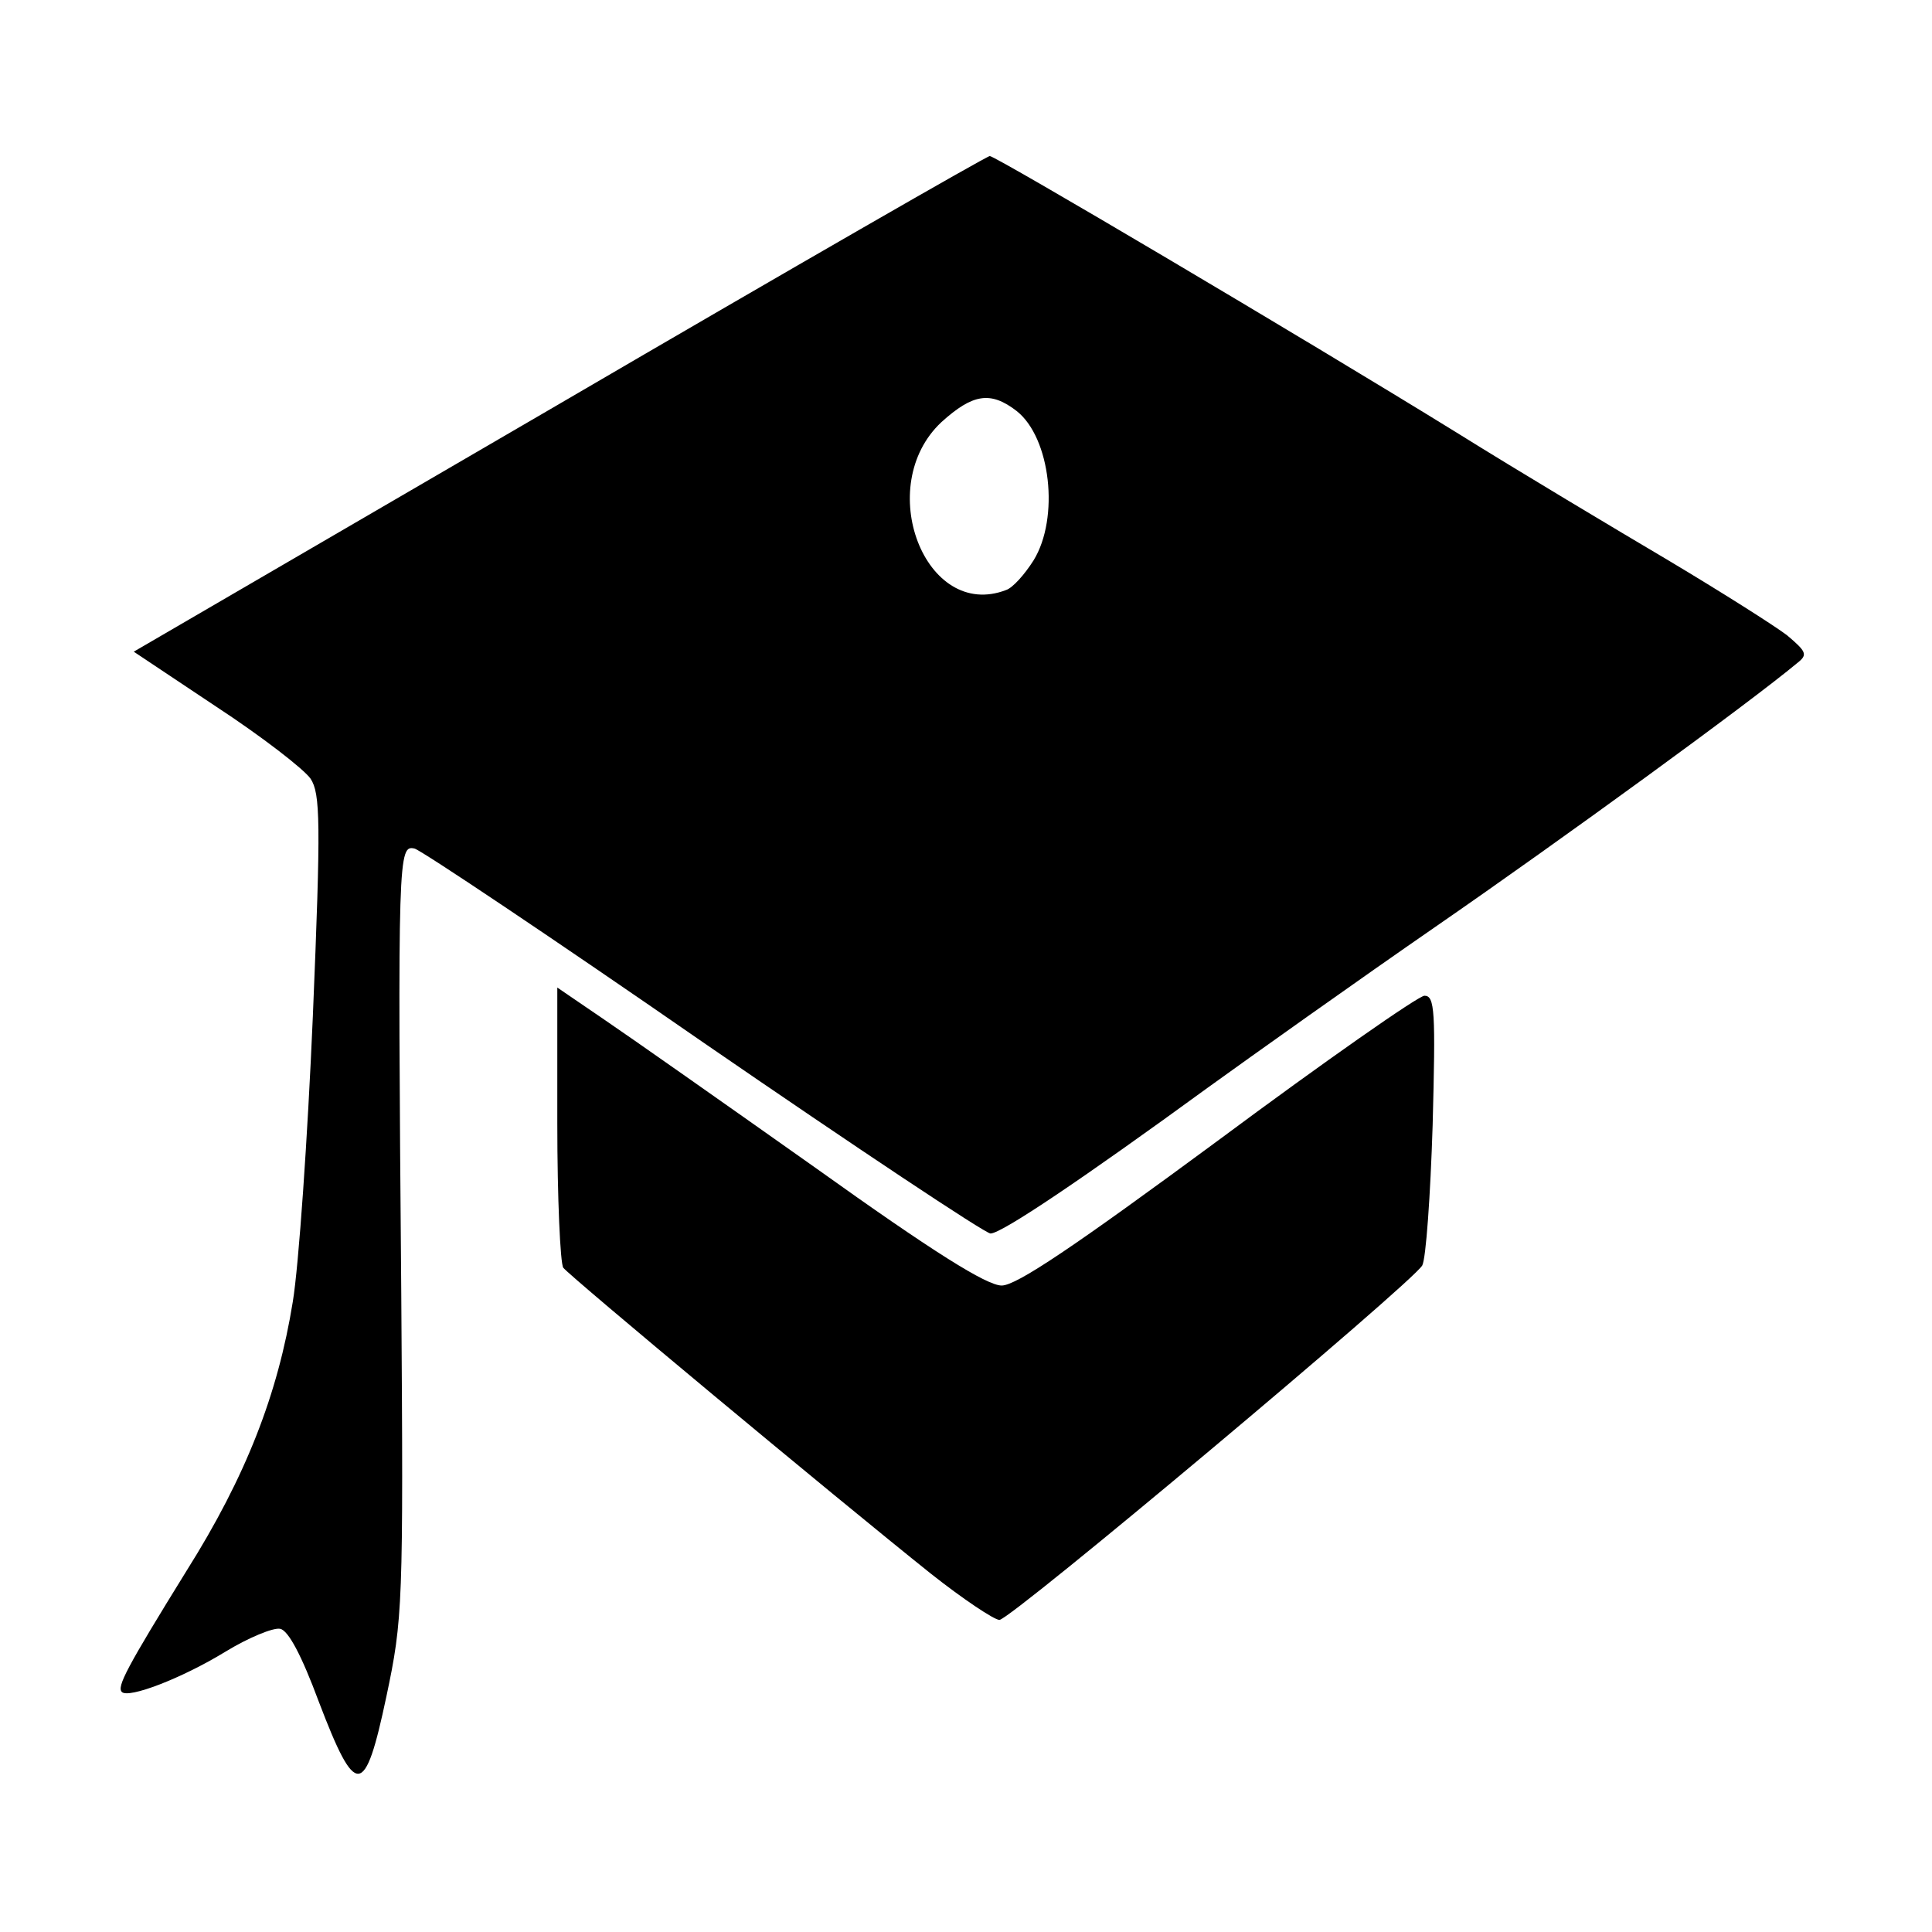 <?xml version="1.0" standalone="no"?>
<!DOCTYPE svg PUBLIC "-//W3C//DTD SVG 20010904//EN"
 "http://www.w3.org/TR/2001/REC-SVG-20010904/DTD/svg10.dtd">
<svg version="1.0" xmlns="http://www.w3.org/2000/svg"
 width="260pt" height="260pt" viewBox="0 0 260 260"
 preserveAspectRatio="xMidYMid meet">
<g transform="translate(0,260) scale(0.1,-0.1)"
fill="#000000" stroke="none">
<path d="M752 2056 l-572 -333 111 -74 c61 -40 118 -84 127 -97 13 -20 14 -57
3 -320 -7 -163 -19 -336 -27 -384 -20 -124 -63 -235 -143 -362 -81 -131 -94
-156 -87 -163 9 -9 80 18 139 54 31 19 65 33 74 31 11 -2 29 -36 52 -98 50
-131 62 -130 91 7 22 104 23 122 20 543 -5 593 -4 603 18 598 10 -3 185 -120
390 -262 205 -141 378 -256 385 -256 15 0 126 75 292 196 61 44 200 143 310
219 165 114 418 298 484 353 14 11 12 15 -14 37 -17 13 -88 58 -160 101 -71
42 -200 119 -285 172 -209 129 -620 372 -628 372 -4 0 -265 -150 -580 -334z
m616 -9 c46 -36 58 -144 23 -201 -12 -19 -28 -37 -37 -40 -109 -42 -179 140
-87 226 42 38 66 42 101 15z"/>
<path d="M750 1088 c0 -101 4 -188 8 -194 8 -11 366 -309 495 -412 43 -34 85
-62 92 -62 15 0 555 453 569 477 5 9 11 94 14 189 4 153 3 174 -11 174 -8 0
-134 -88 -278 -195 -194 -143 -271 -195 -291 -195 -20 0 -92 45 -250 158 -123
87 -251 177 -285 200 l-63 43 0 -183z"/>
</g>
</svg>
